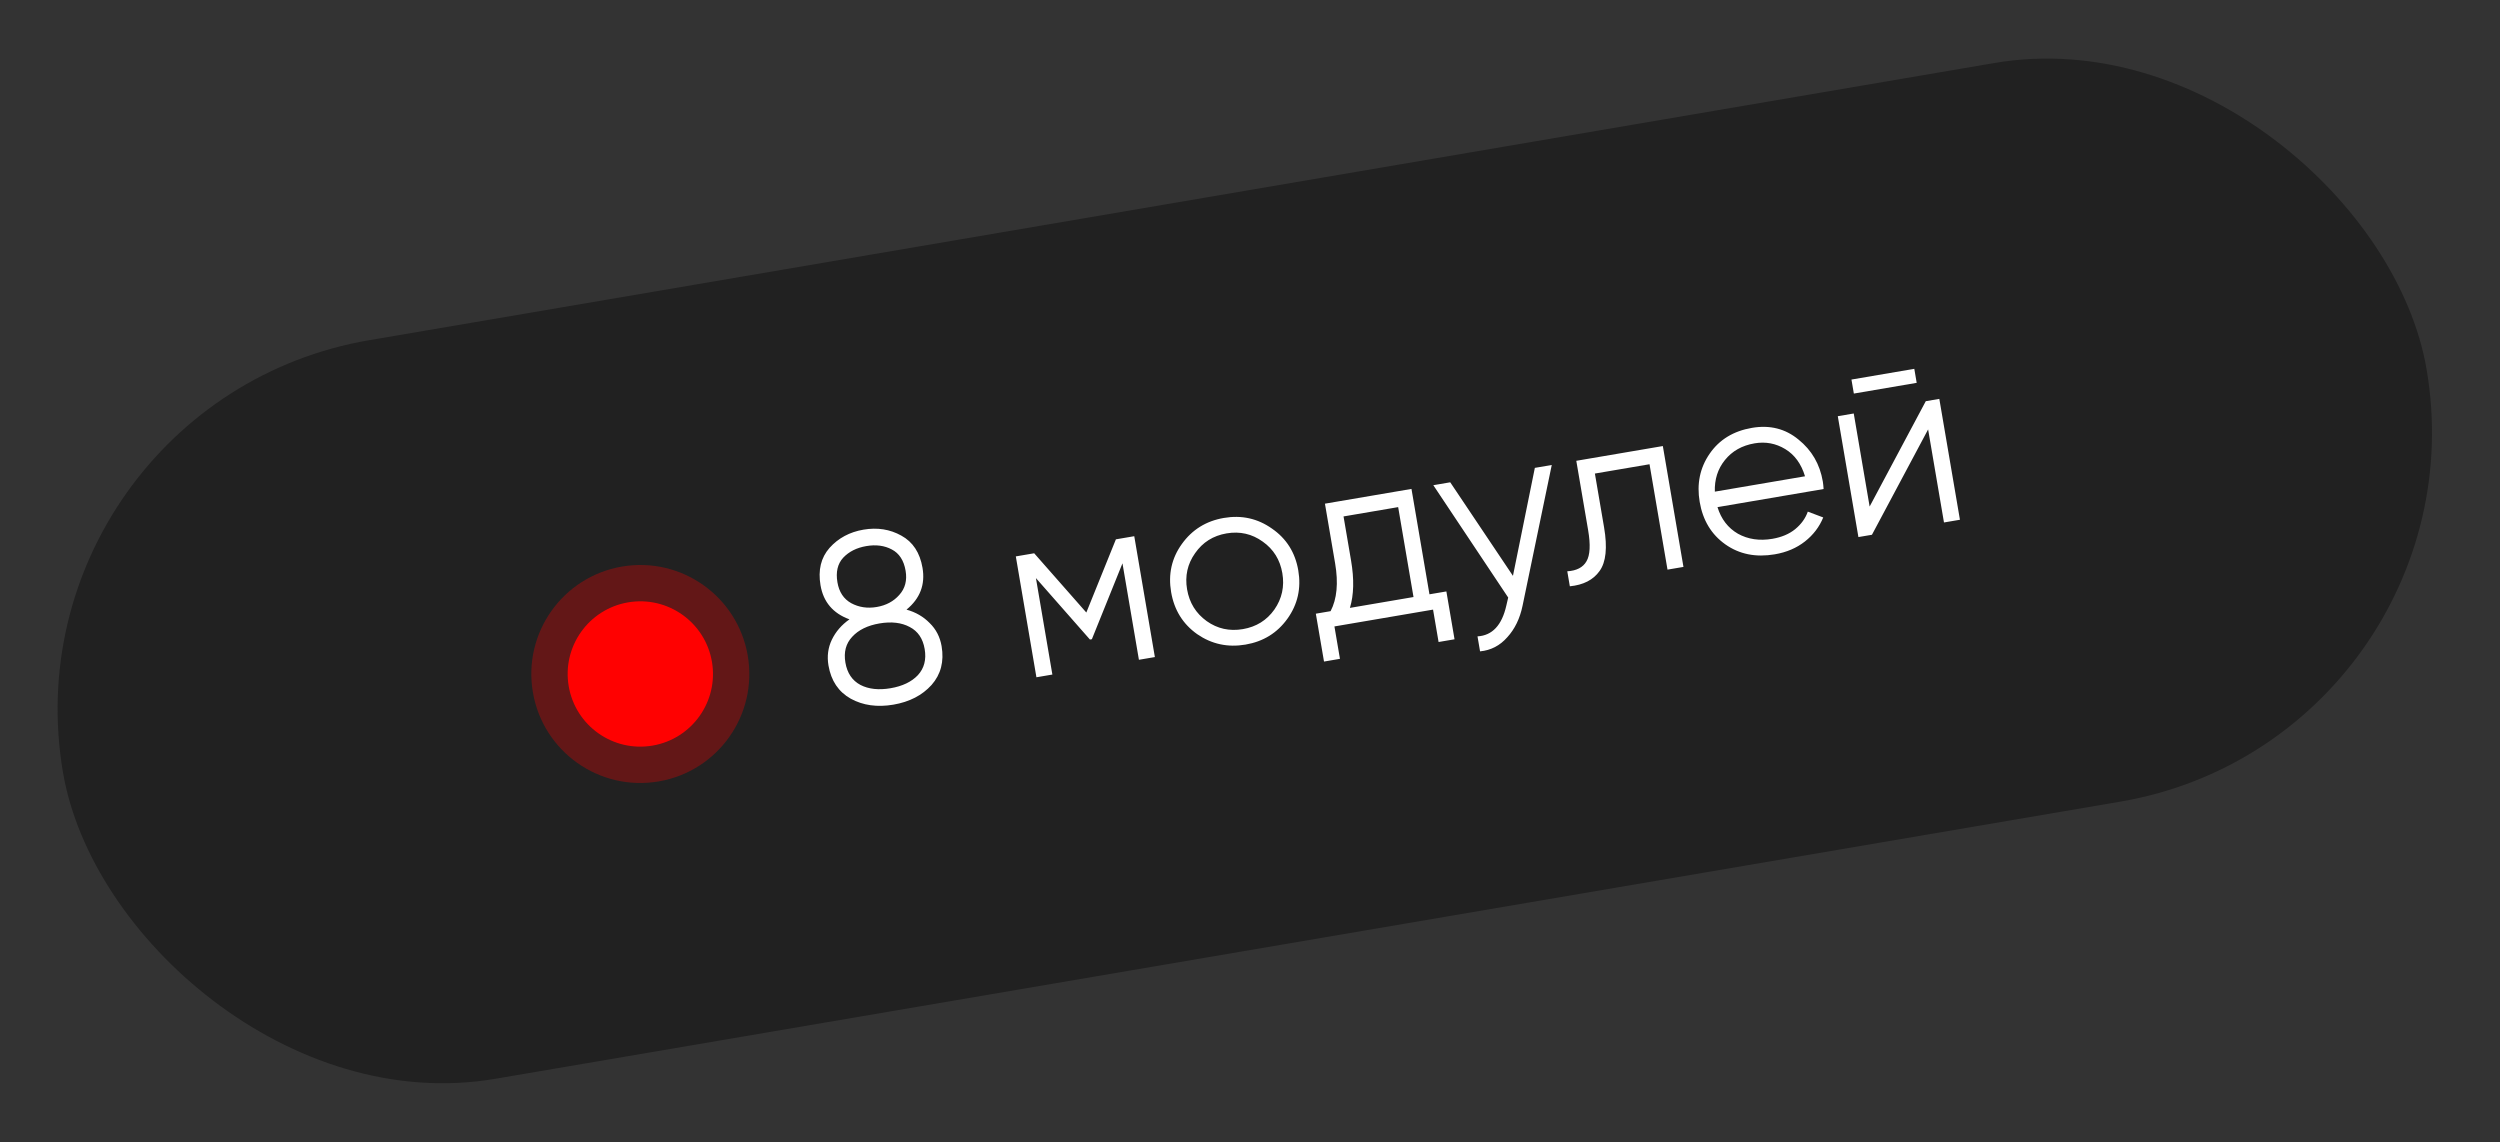 <?xml version="1.0" encoding="UTF-8"?> <svg xmlns="http://www.w3.org/2000/svg" width="162" height="74" viewBox="0 0 162 74" fill="none"><rect x="0" y="0" width="162" height="74" fill="#333333" stroke="none"/> <rect y="26.125" width="155.374" height="48.554" rx="24.277" transform="rotate(-9.679 0 26.125)" fill="#212121"></rect> <path d="M58.742 39.504C59.34 39.67 59.841 39.961 60.245 40.376C60.657 40.778 60.914 41.277 61.016 41.872C61.185 42.864 60.968 43.702 60.365 44.385C59.759 45.058 58.934 45.484 57.89 45.662C56.846 45.84 55.927 45.712 55.133 45.278C54.337 44.833 53.854 44.115 53.685 43.123C53.584 42.528 53.656 41.972 53.901 41.458C54.155 40.931 54.536 40.49 55.045 40.134C53.98 39.746 53.354 39.009 53.169 37.923C53.002 36.942 53.197 36.135 53.755 35.502C54.324 34.868 55.058 34.474 55.956 34.321C56.854 34.168 57.671 34.297 58.408 34.709C59.155 35.118 59.612 35.814 59.779 36.796C59.965 37.882 59.619 38.785 58.742 39.504ZM57.787 35.604C57.314 35.352 56.764 35.279 56.138 35.386C55.511 35.493 55.011 35.745 54.638 36.141C54.276 36.536 54.151 37.068 54.266 37.736C54.372 38.363 54.669 38.812 55.156 39.084C55.654 39.353 56.205 39.437 56.811 39.333C57.416 39.23 57.904 38.97 58.273 38.552C58.653 38.133 58.79 37.609 58.683 36.983C58.569 36.315 58.27 35.855 57.787 35.604ZM55.754 44.382C56.284 44.657 56.936 44.728 57.709 44.597C58.481 44.465 59.072 44.181 59.482 43.746C59.889 43.3 60.035 42.738 59.919 42.059C59.804 41.381 59.481 40.904 58.95 40.629C58.418 40.343 57.765 40.267 56.992 40.398C56.22 40.53 55.63 40.819 55.222 41.265C54.813 41.7 54.666 42.257 54.782 42.936C54.897 43.614 55.221 44.097 55.754 44.382ZM73.5 34.746L74.836 42.578L73.802 42.754L72.736 36.504L70.754 41.42L70.628 41.442L67.128 37.461L68.194 43.711L67.16 43.887L65.825 36.055L67.015 35.852L70.394 39.692L72.31 34.949L73.5 34.746ZM83.422 40.098C82.762 41.017 81.858 41.574 80.709 41.77C79.56 41.966 78.517 41.74 77.579 41.094C76.65 40.436 76.087 39.528 75.889 38.368C75.692 37.209 75.923 36.17 76.583 35.252C77.251 34.321 78.16 33.758 79.309 33.562C80.458 33.366 81.497 33.597 82.426 34.255C83.363 34.901 83.931 35.804 84.129 36.963C84.326 38.122 84.091 39.167 83.422 40.098ZM78.193 40.248C78.889 40.742 79.671 40.915 80.538 40.767C81.405 40.619 82.085 40.197 82.579 39.5C83.071 38.793 83.243 38.006 83.095 37.139C82.947 36.273 82.525 35.592 81.828 35.099C81.129 34.594 80.347 34.416 79.48 34.564C78.613 34.712 77.934 35.139 77.442 35.847C76.948 36.543 76.775 37.325 76.923 38.192C77.071 39.059 77.494 39.744 78.193 40.248ZM92.629 38.511L93.725 38.325L94.254 41.426L93.22 41.602L92.862 39.503L86.471 40.593L86.829 42.692L85.796 42.869L85.266 39.767L86.222 39.604C86.635 38.814 86.733 37.781 86.516 36.507L85.856 32.638L91.464 31.682L92.629 38.511ZM87.475 39.391L91.595 38.688L90.601 32.861L87.061 33.465L87.55 36.331C87.755 37.532 87.73 38.552 87.475 39.391ZM99.458 30.318L100.554 30.131L98.661 39.256C98.49 40.08 98.16 40.76 97.671 41.295C97.194 41.838 96.606 42.142 95.908 42.208L95.742 41.237C96.7 41.181 97.323 40.516 97.61 39.242L97.731 38.721L92.879 31.441L93.975 31.253L98.039 37.315L99.458 30.318ZM107.752 28.904L109.088 36.736L108.054 36.912L106.889 30.083L103.349 30.686L103.945 34.179C104.167 35.485 104.07 36.426 103.652 37.002C103.245 37.577 102.603 37.906 101.725 37.992L101.56 37.02C102.166 36.982 102.58 36.766 102.803 36.373C103.037 35.979 103.073 35.306 102.911 34.356L102.144 29.86L107.752 28.904ZM113.528 27.725C114.687 27.527 115.692 27.78 116.543 28.484C117.403 29.176 117.928 30.081 118.118 31.198C118.138 31.313 118.155 31.476 118.17 31.689L111.293 32.862C111.533 33.638 111.975 34.212 112.619 34.586C113.272 34.948 114.016 35.057 114.851 34.915C115.446 34.813 115.937 34.606 116.325 34.292C116.721 33.967 116.994 33.587 117.146 33.153L118.145 33.531C117.895 34.143 117.5 34.662 116.96 35.087C116.42 35.512 115.769 35.79 115.006 35.92C113.774 36.13 112.706 35.915 111.801 35.274C110.897 34.633 110.343 33.717 110.14 32.526C109.94 31.357 110.155 30.315 110.784 29.402C111.412 28.489 112.327 27.93 113.528 27.725ZM113.699 28.728C112.884 28.866 112.242 29.229 111.773 29.814C111.311 30.387 111.095 31.069 111.122 31.859L116.965 30.863C116.72 30.055 116.292 29.468 115.681 29.099C115.07 28.73 114.409 28.607 113.699 28.728ZM120.129 25.503L119.974 24.595L124.047 23.9L124.201 24.808L120.129 25.503ZM124.791 25.997L125.668 25.848L127.004 33.68L125.97 33.856L124.942 27.826L121.302 34.653L120.425 34.802L119.089 26.97L120.123 26.794L121.152 32.824L124.791 25.997Z" fill="white"></path> <circle cx="41.493" cy="43.675" r="7.062" transform="rotate(-9.679 41.493 43.675)" fill="#FF0101" fill-opacity="0.3"></circle> <circle cx="41.493" cy="43.674" r="4.708" transform="rotate(-9.679 41.493 43.674)" fill="#FF0101"></circle> </svg> 